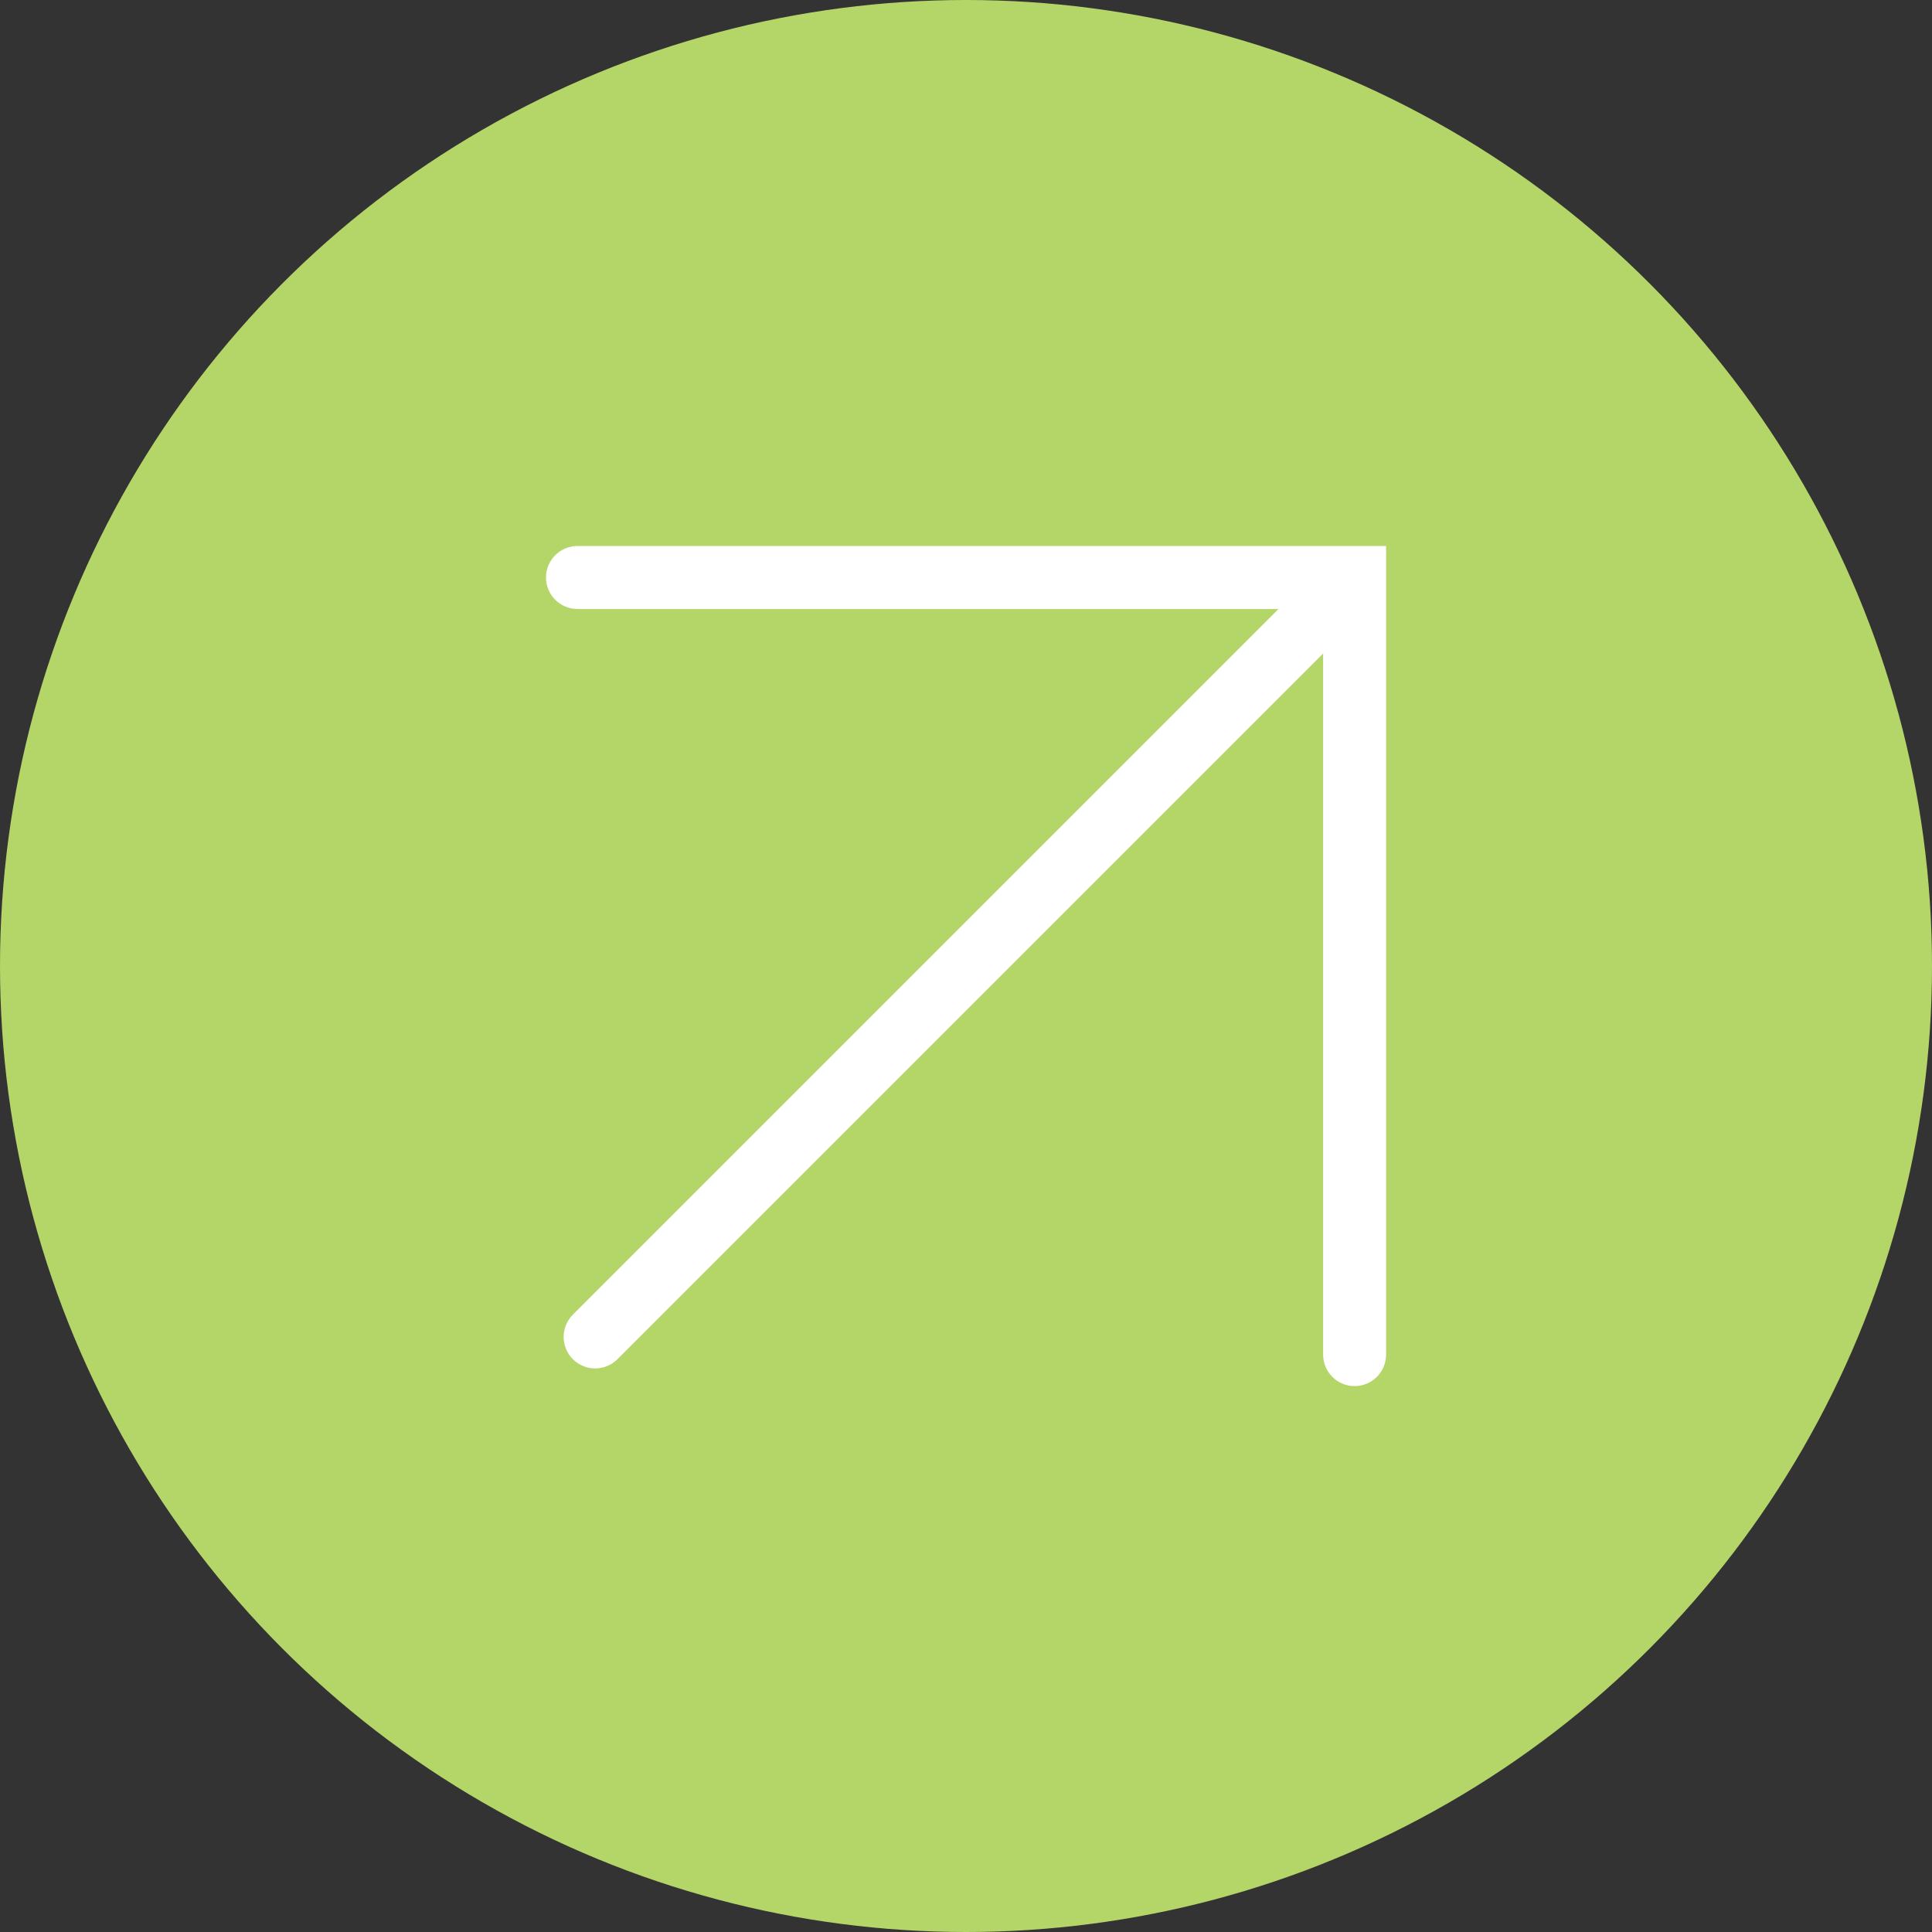 <?xml version="1.0" encoding="UTF-8"?> <svg xmlns="http://www.w3.org/2000/svg" width="46" height="46" viewBox="0 0 46 46" fill="none"><rect x="0" y="0" width="46" height="46" fill="#333333" stroke="none"/><circle cx="23" cy="23" r="23" fill="#B4D669"></circle><path fill-rule="evenodd" clip-rule="evenodd" d="M13.75 13C13.336 13 13 13.336 13 13.75C13 14.164 13.336 14.5 13.75 14.5H30.441L13.64 31.301C13.347 31.594 13.347 32.069 13.64 32.362C13.933 32.655 14.408 32.655 14.701 32.362L31.503 15.56V32.252C31.503 32.667 31.838 33.002 32.252 33.002C32.667 33.002 33.002 32.667 33.002 32.252V13.75V13H32.252H13.75Z" fill="white"></path></svg> 